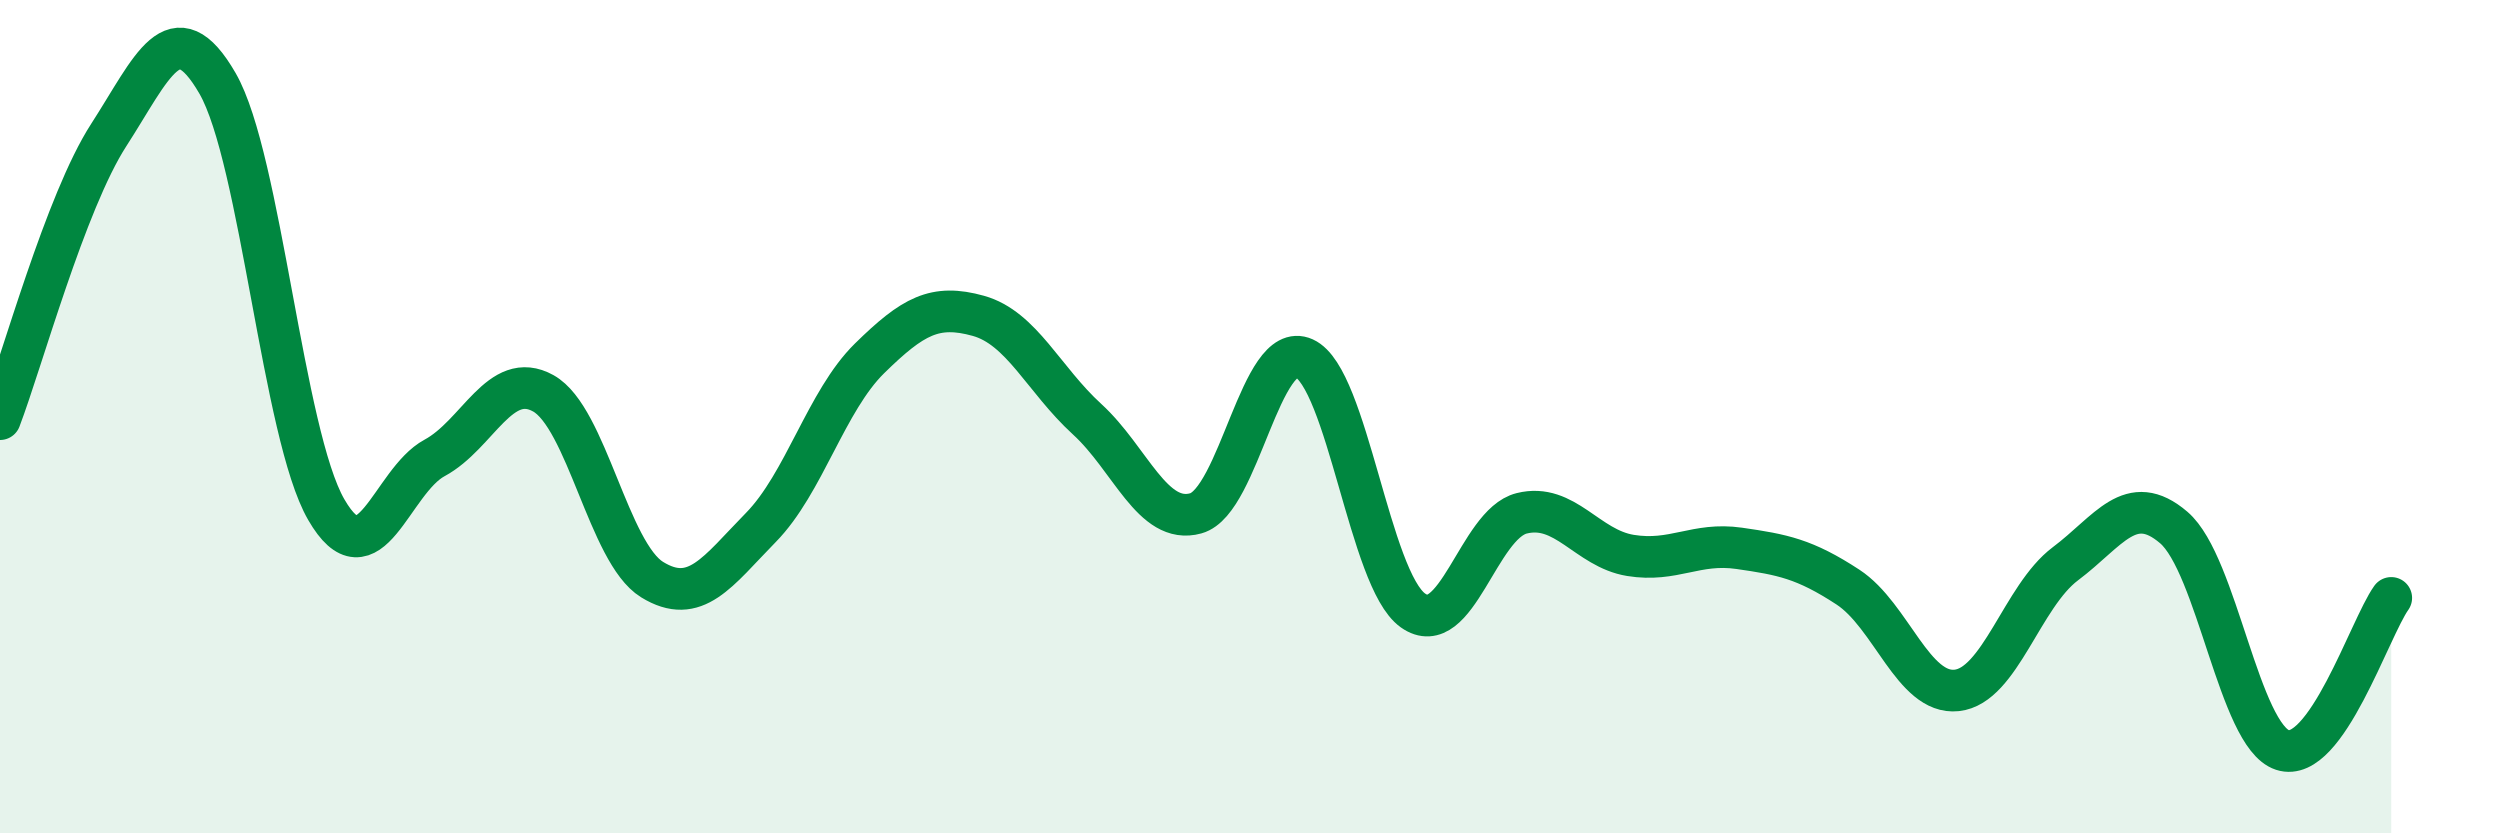 
    <svg width="60" height="20" viewBox="0 0 60 20" xmlns="http://www.w3.org/2000/svg">
      <path
        d="M 0,10.06 C 0.52,8.7 1.57,4.85 2.61,3.24 C 3.65,1.63 4.18,0.2 5.22,2 C 6.26,3.8 6.79,10.43 7.83,12.23 C 8.87,14.03 9.39,11.55 10.43,10.99 C 11.47,10.43 12,8.86 13.04,9.44 C 14.08,10.02 14.61,13.27 15.65,13.91 C 16.69,14.55 17.22,13.72 18.26,12.66 C 19.3,11.6 19.83,9.62 20.87,8.6 C 21.91,7.58 22.44,7.29 23.48,7.58 C 24.52,7.87 25.05,9.11 26.09,10.06 C 27.13,11.01 27.66,12.61 28.7,12.32 C 29.74,12.03 30.26,8.13 31.3,8.6 C 32.34,9.07 32.87,13.91 33.91,14.65 C 34.95,15.39 35.48,12.58 36.52,12.32 C 37.56,12.06 38.09,13.16 39.13,13.33 C 40.17,13.5 40.7,13.01 41.74,13.16 C 42.78,13.31 43.31,13.41 44.35,14.09 C 45.39,14.77 45.92,16.68 46.96,16.57 C 48,16.46 48.53,14.31 49.57,13.53 C 50.61,12.75 51.13,11.77 52.17,12.66 C 53.21,13.55 53.74,17.66 54.78,18 C 55.82,18.34 56.87,15.08 57.39,14.35L57.39 20L0 20Z"
        fill="#008740"
        opacity="0.1"
        stroke-linecap="round"
        stroke-linejoin="round"
      />
      <path
        d="M 0,10.06 C 0.52,8.7 1.57,4.85 2.61,3.24 C 3.65,1.63 4.18,0.2 5.22,2 C 6.26,3.8 6.79,10.43 7.83,12.23 C 8.87,14.03 9.39,11.55 10.43,10.99 C 11.47,10.43 12,8.86 13.04,9.44 C 14.08,10.02 14.61,13.27 15.65,13.91 C 16.69,14.55 17.22,13.72 18.26,12.66 C 19.3,11.6 19.83,9.62 20.87,8.6 C 21.91,7.58 22.44,7.29 23.48,7.58 C 24.52,7.87 25.05,9.11 26.09,10.06 C 27.13,11.01 27.66,12.61 28.7,12.32 C 29.74,12.03 30.26,8.13 31.3,8.6 C 32.34,9.07 32.87,13.91 33.91,14.65 C 34.95,15.39 35.48,12.58 36.52,12.32 C 37.56,12.06 38.09,13.16 39.13,13.33 C 40.17,13.5 40.7,13.01 41.74,13.16 C 42.78,13.31 43.31,13.41 44.35,14.09 C 45.39,14.77 45.92,16.68 46.96,16.57 C 48,16.46 48.53,14.31 49.57,13.53 C 50.61,12.75 51.13,11.77 52.17,12.66 C 53.21,13.55 53.74,17.66 54.78,18 C 55.82,18.34 56.87,15.08 57.39,14.35"
        stroke="#008740"
        stroke-width="1"
        fill="none"
        stroke-linecap="round"
        stroke-linejoin="round"
      />
    </svg>
  
